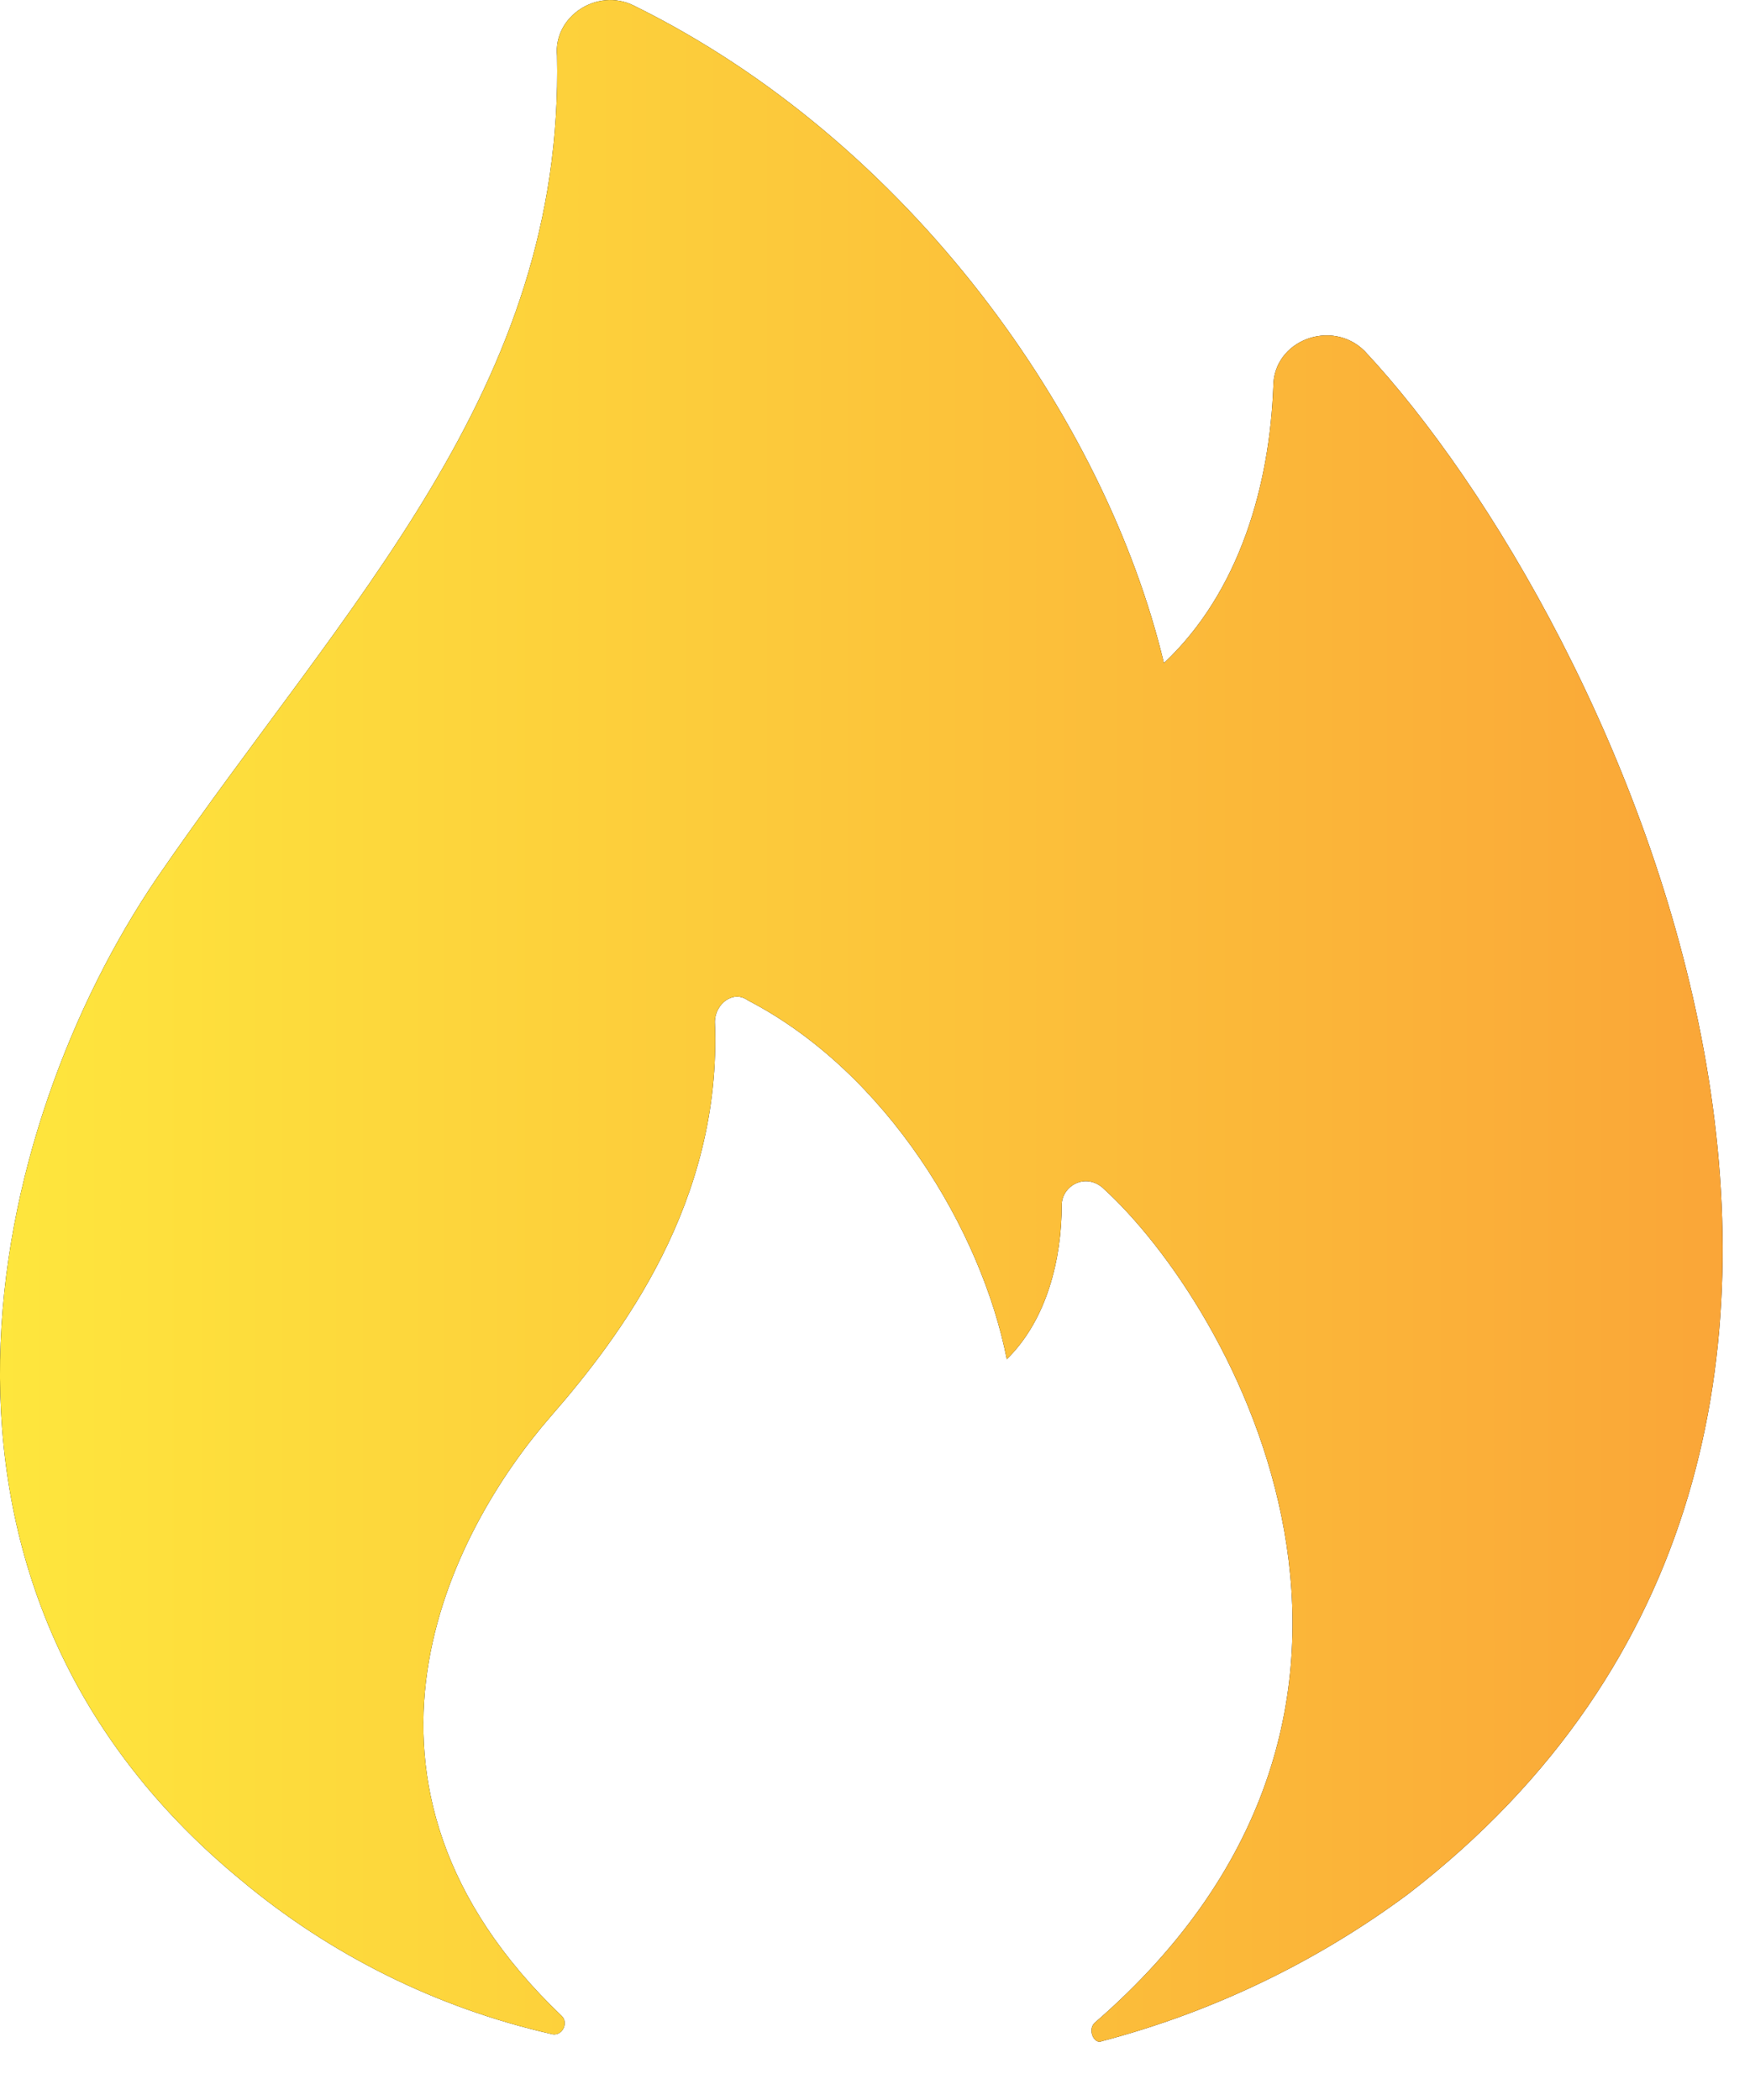 <svg width="10" height="12" viewBox="0 0 10 12" fill="none" xmlns="http://www.w3.org/2000/svg">
<path d="M1.374 10.741C1.887 11.171 2.495 11.473 3.147 11.622C3.21 11.643 3.252 11.561 3.21 11.52C1.812 10.187 2.58 8.745 3.147 8.094C3.551 7.63 4.127 6.865 4.085 5.84C4.085 5.737 4.19 5.655 4.273 5.716C5.066 6.127 5.608 7.029 5.753 7.767C5.983 7.542 6.067 7.193 6.067 6.885C6.067 6.783 6.192 6.701 6.296 6.783C7.047 7.459 8.339 9.756 6.254 11.56C6.213 11.602 6.254 11.684 6.296 11.664C6.928 11.498 7.523 11.212 8.048 10.822C11.447 8.197 9.236 3.542 7.797 2.005C7.61 1.82 7.276 1.943 7.276 2.209C7.255 2.764 7.088 3.378 6.651 3.789C6.317 2.394 5.205 0.811 3.62 0.031C3.412 -0.071 3.162 0.093 3.183 0.318C3.224 2.226 1.979 3.44 0.895 5.019C-0.065 6.434 -0.69 9.039 1.374 10.741Z" fill="black"/>
<path d="M1.374 10.741C1.887 11.171 2.495 11.473 3.147 11.622C3.21 11.643 3.252 11.561 3.21 11.52C1.812 10.187 2.58 8.745 3.147 8.094C3.551 7.63 4.127 6.865 4.085 5.84C4.085 5.737 4.19 5.655 4.273 5.716C5.066 6.127 5.608 7.029 5.753 7.767C5.983 7.542 6.067 7.193 6.067 6.885C6.067 6.783 6.192 6.701 6.296 6.783C7.047 7.459 8.339 9.756 6.254 11.56C6.213 11.602 6.254 11.684 6.296 11.664C6.928 11.498 7.523 11.212 8.048 10.822C11.447 8.197 9.236 3.542 7.797 2.005C7.61 1.82 7.276 1.943 7.276 2.209C7.255 2.764 7.088 3.378 6.651 3.789C6.317 2.394 5.205 0.811 3.62 0.031C3.412 -0.071 3.162 0.093 3.183 0.318C3.224 2.226 1.979 3.44 0.895 5.019C-0.065 6.434 -0.69 9.039 1.374 10.741Z" fill="url(#paint0_linear_118_2074)"/>
<defs>
<linearGradient id="paint0_linear_118_2074" x1="0" y1="5.617" x2="9.843" y2="5.617" gradientUnits="userSpaceOnUse">
<stop stop-color="#FEE63D"/>
<stop offset="1" stop-color="#FAA638"/>
</linearGradient>
</defs>
</svg>
